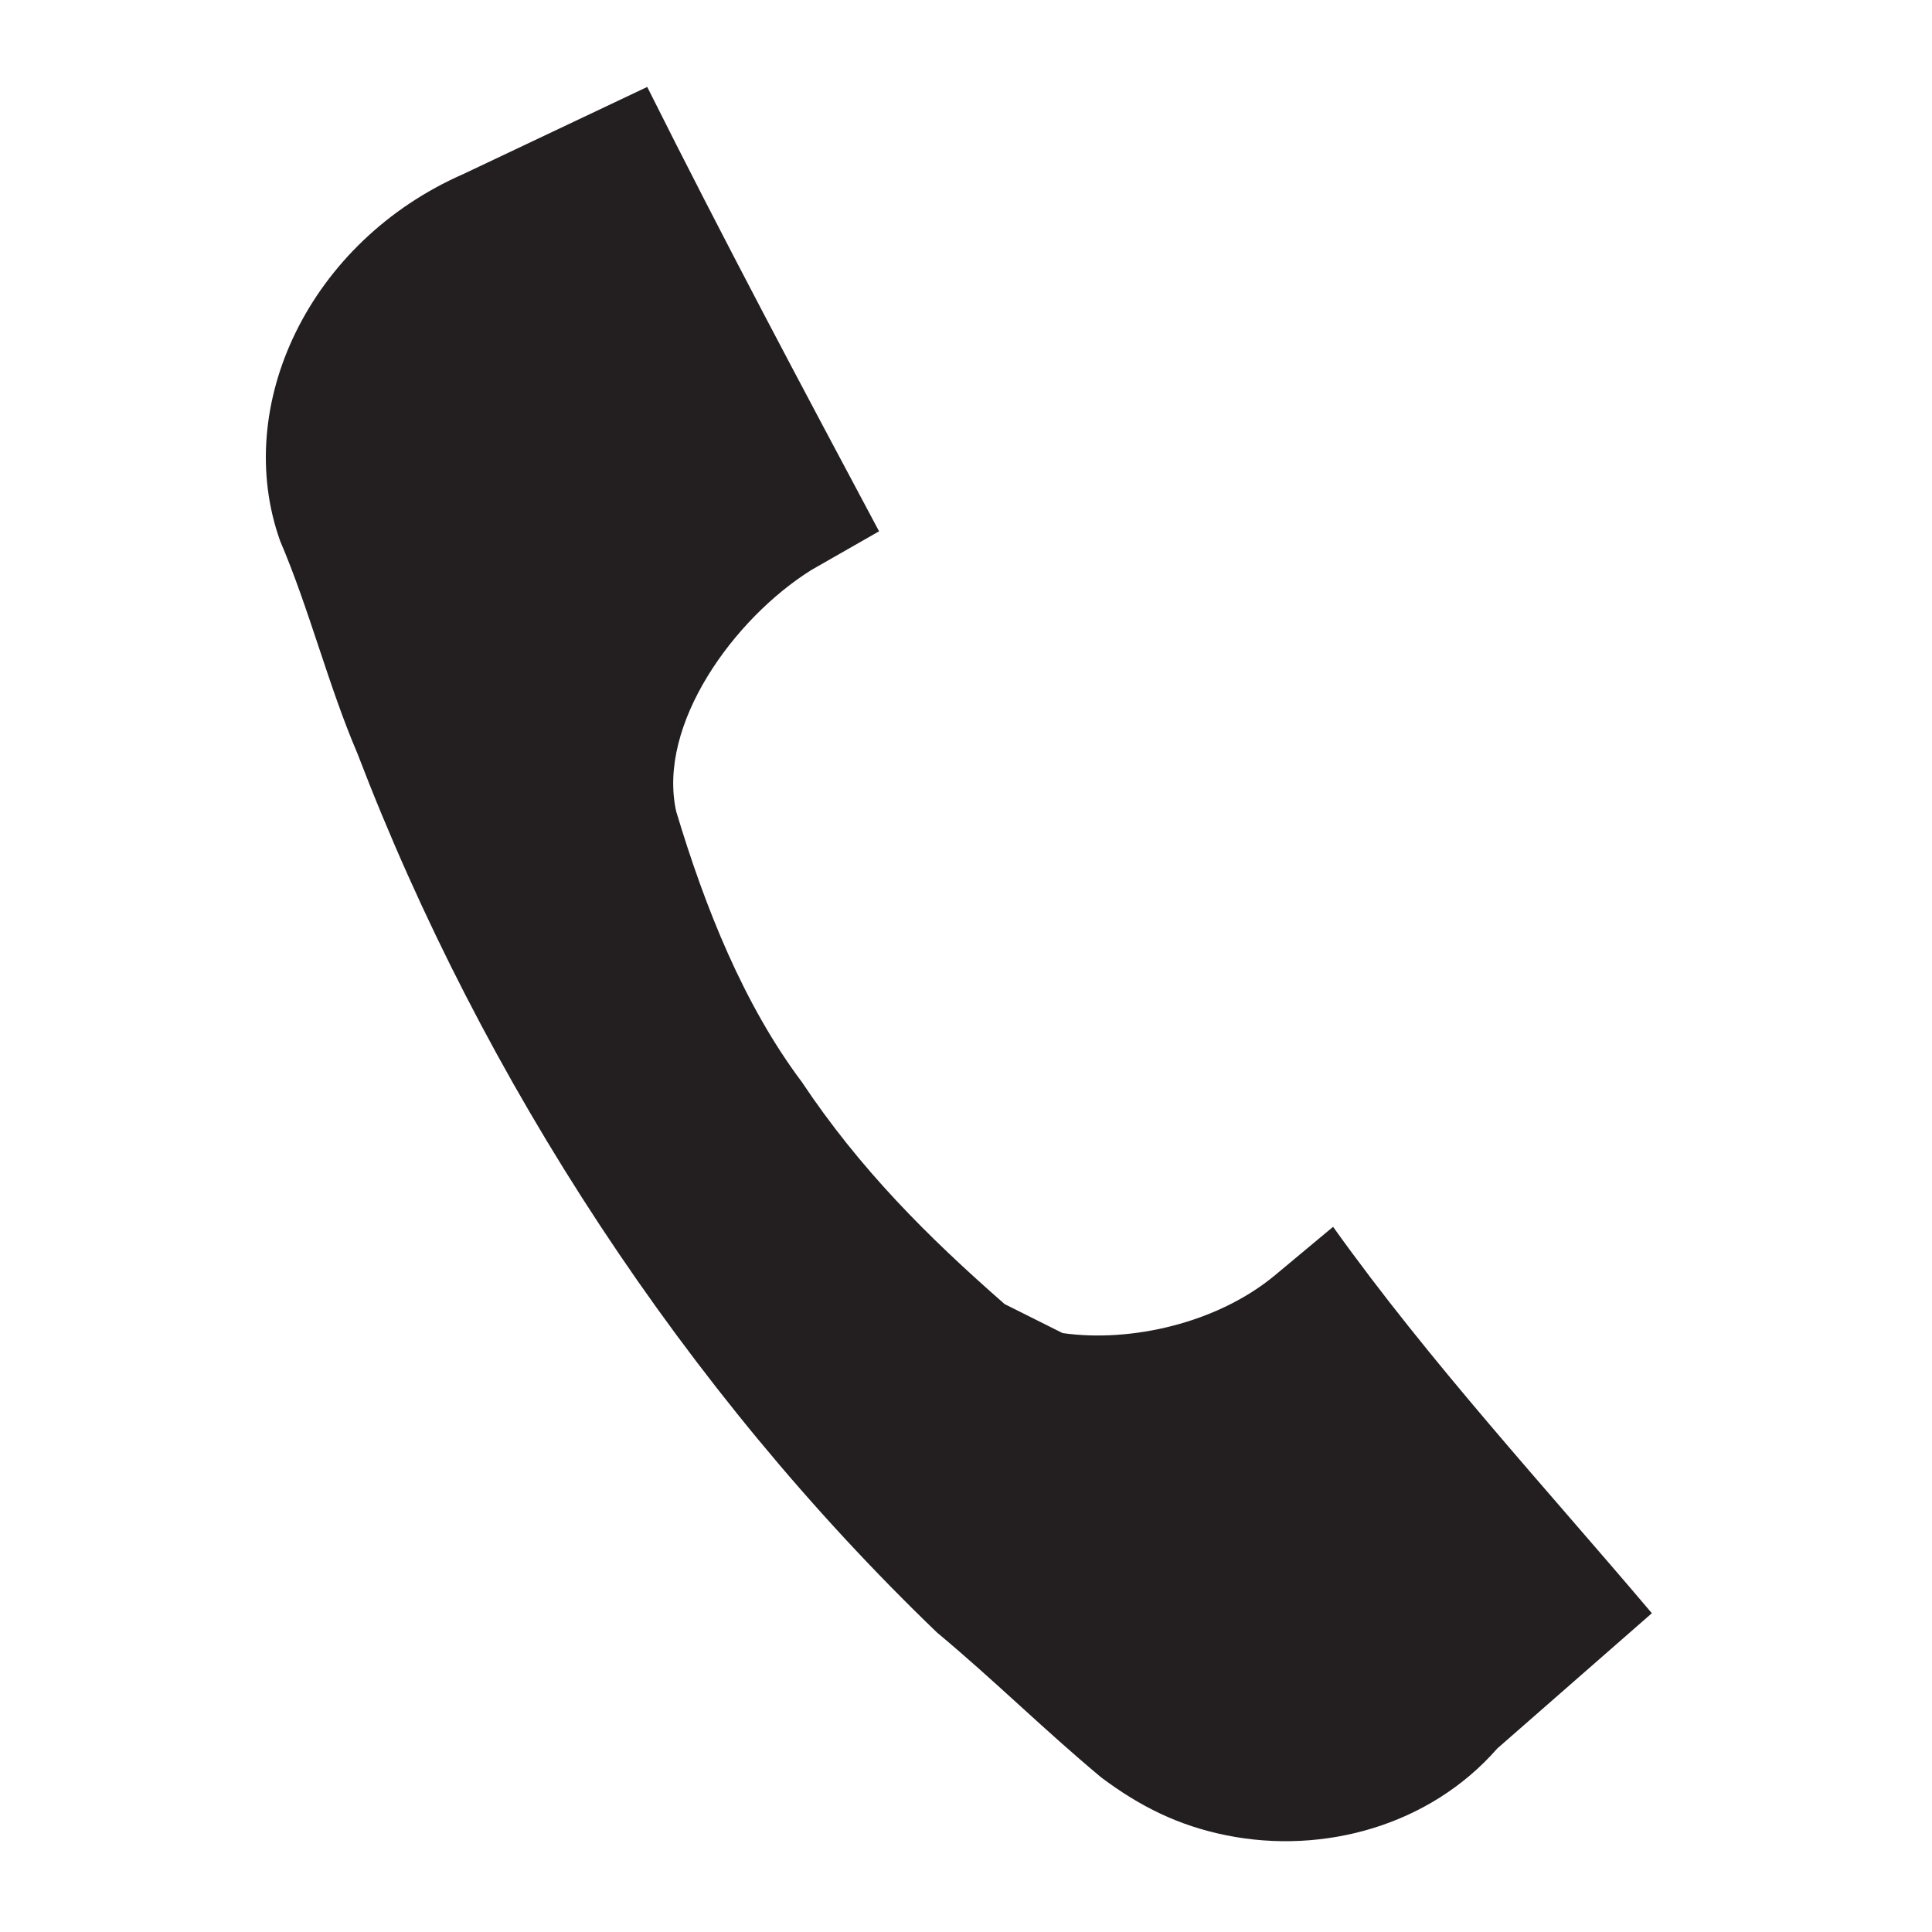<?xml version="1.0" encoding="utf-8"?>
<!-- Generator: Adobe Illustrator 27.9.0, SVG Export Plug-In . SVG Version: 6.00 Build 0)  -->
<svg version="1.1" id="Warstwa_1" xmlns="http://www.w3.org/2000/svg" xmlns:xlink="http://www.w3.org/1999/xlink" x="0px" y="0px"
	 viewBox="0 0 20 20" style="enable-background:new 0 0 20 20;" xml:space="preserve">
<style type="text/css">
	.st0{fill:#231F20;}
</style>
<path class="st0" d="M12.7,19c-0.5-0.1-0.9-0.3-1.3-0.6c-0.6-0.5-1.1-1-1.7-1.5c-2.6-2.5-4.7-5.7-6-9.1C3.4,7.1,3.2,6.3,2.9,5.6
	C2.4,4.2,3.2,2.5,4.8,1.8l1.9-0.9c0,0,0,0,0,0C7.5,2.5,8.3,4,9.1,5.5c0,0,0,0,0,0L8.4,5.9C7.6,6.4,6.8,7.5,7,8.4
	c0.3,1,0.7,2,1.3,2.8c0.6,0.9,1.3,1.6,2.1,2.3c0.2,0.1,0.4,0.2,0.6,0.3c0.7,0.1,1.6-0.1,2.2-0.6l0.6-0.5c0,0,0,0,0,0
	c1,1.4,2.2,2.7,3.3,4c0,0,0,0,0,0l-1.6,1.4C14.8,18.9,13.7,19.2,12.7,19z"/>
</svg>
